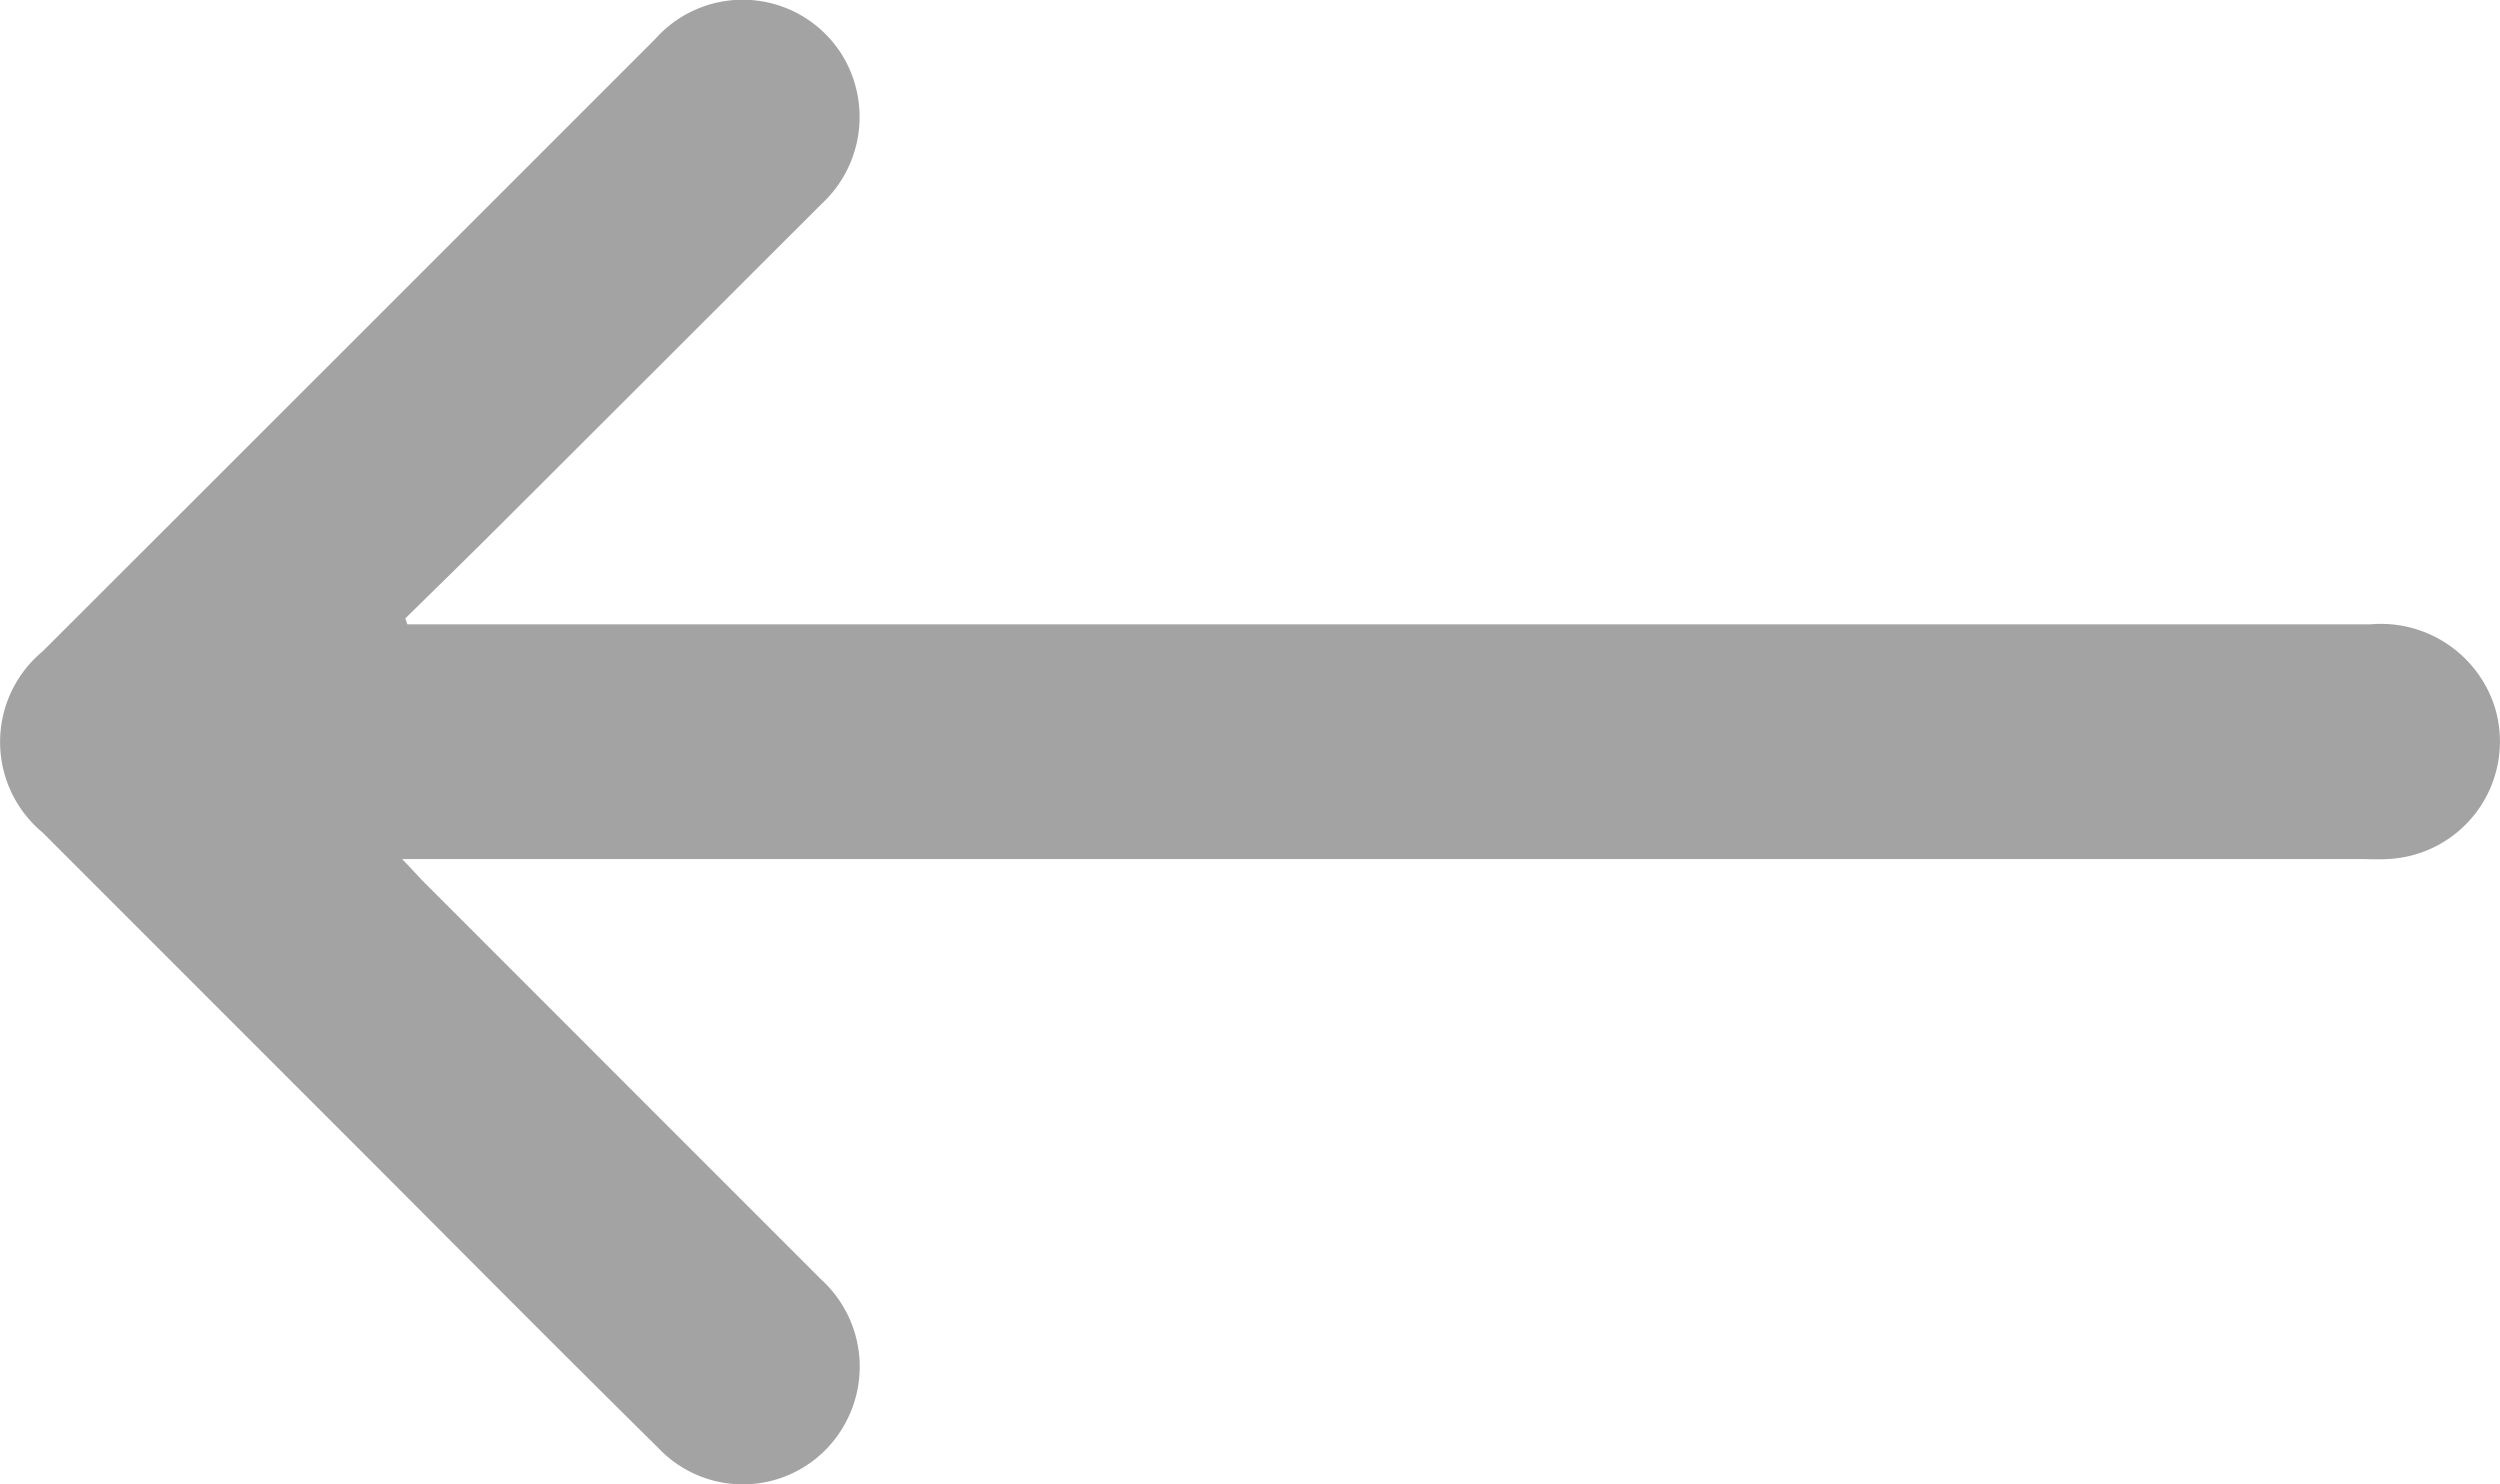 <svg xmlns="http://www.w3.org/2000/svg" xmlns:xlink="http://www.w3.org/1999/xlink" width="48.121" height="28.569" viewBox="0 0 48.121 28.569"><defs><clipPath id="a"><rect width="48.121" height="28.569" fill="#a3a3a3"/></clipPath></defs><g transform="translate(48.121 28.569) rotate(180)"><g clip-path="url(#a)"><path d="M40.278,16.552H2.487A2.3,2.3,0,0,1,.1,14.957a2.264,2.264,0,0,1,2.08-2.924c.167-.009.334,0,.5,0h37.7c-.194-.2-.311-.335-.435-.459q-3.816-3.818-7.632-7.635a2.269,2.269,0,0,1-.426-2.829A2.24,2.24,0,0,1,35.447.695c1.815,1.793,3.611,3.6,5.414,5.408q3.221,3.221,6.441,6.442a2.266,2.266,0,0,1,0,3.485q-5.9,5.893-11.791,11.786a2.253,2.253,0,0,1-3.6-.307,2.28,2.28,0,0,1,.4-2.869Q35.452,21.5,38.6,18.359c.569-.568,1.146-1.129,1.719-1.693l-.038-.114" transform="translate(0 0)" fill="#a3a3a3"/></g></g></svg>